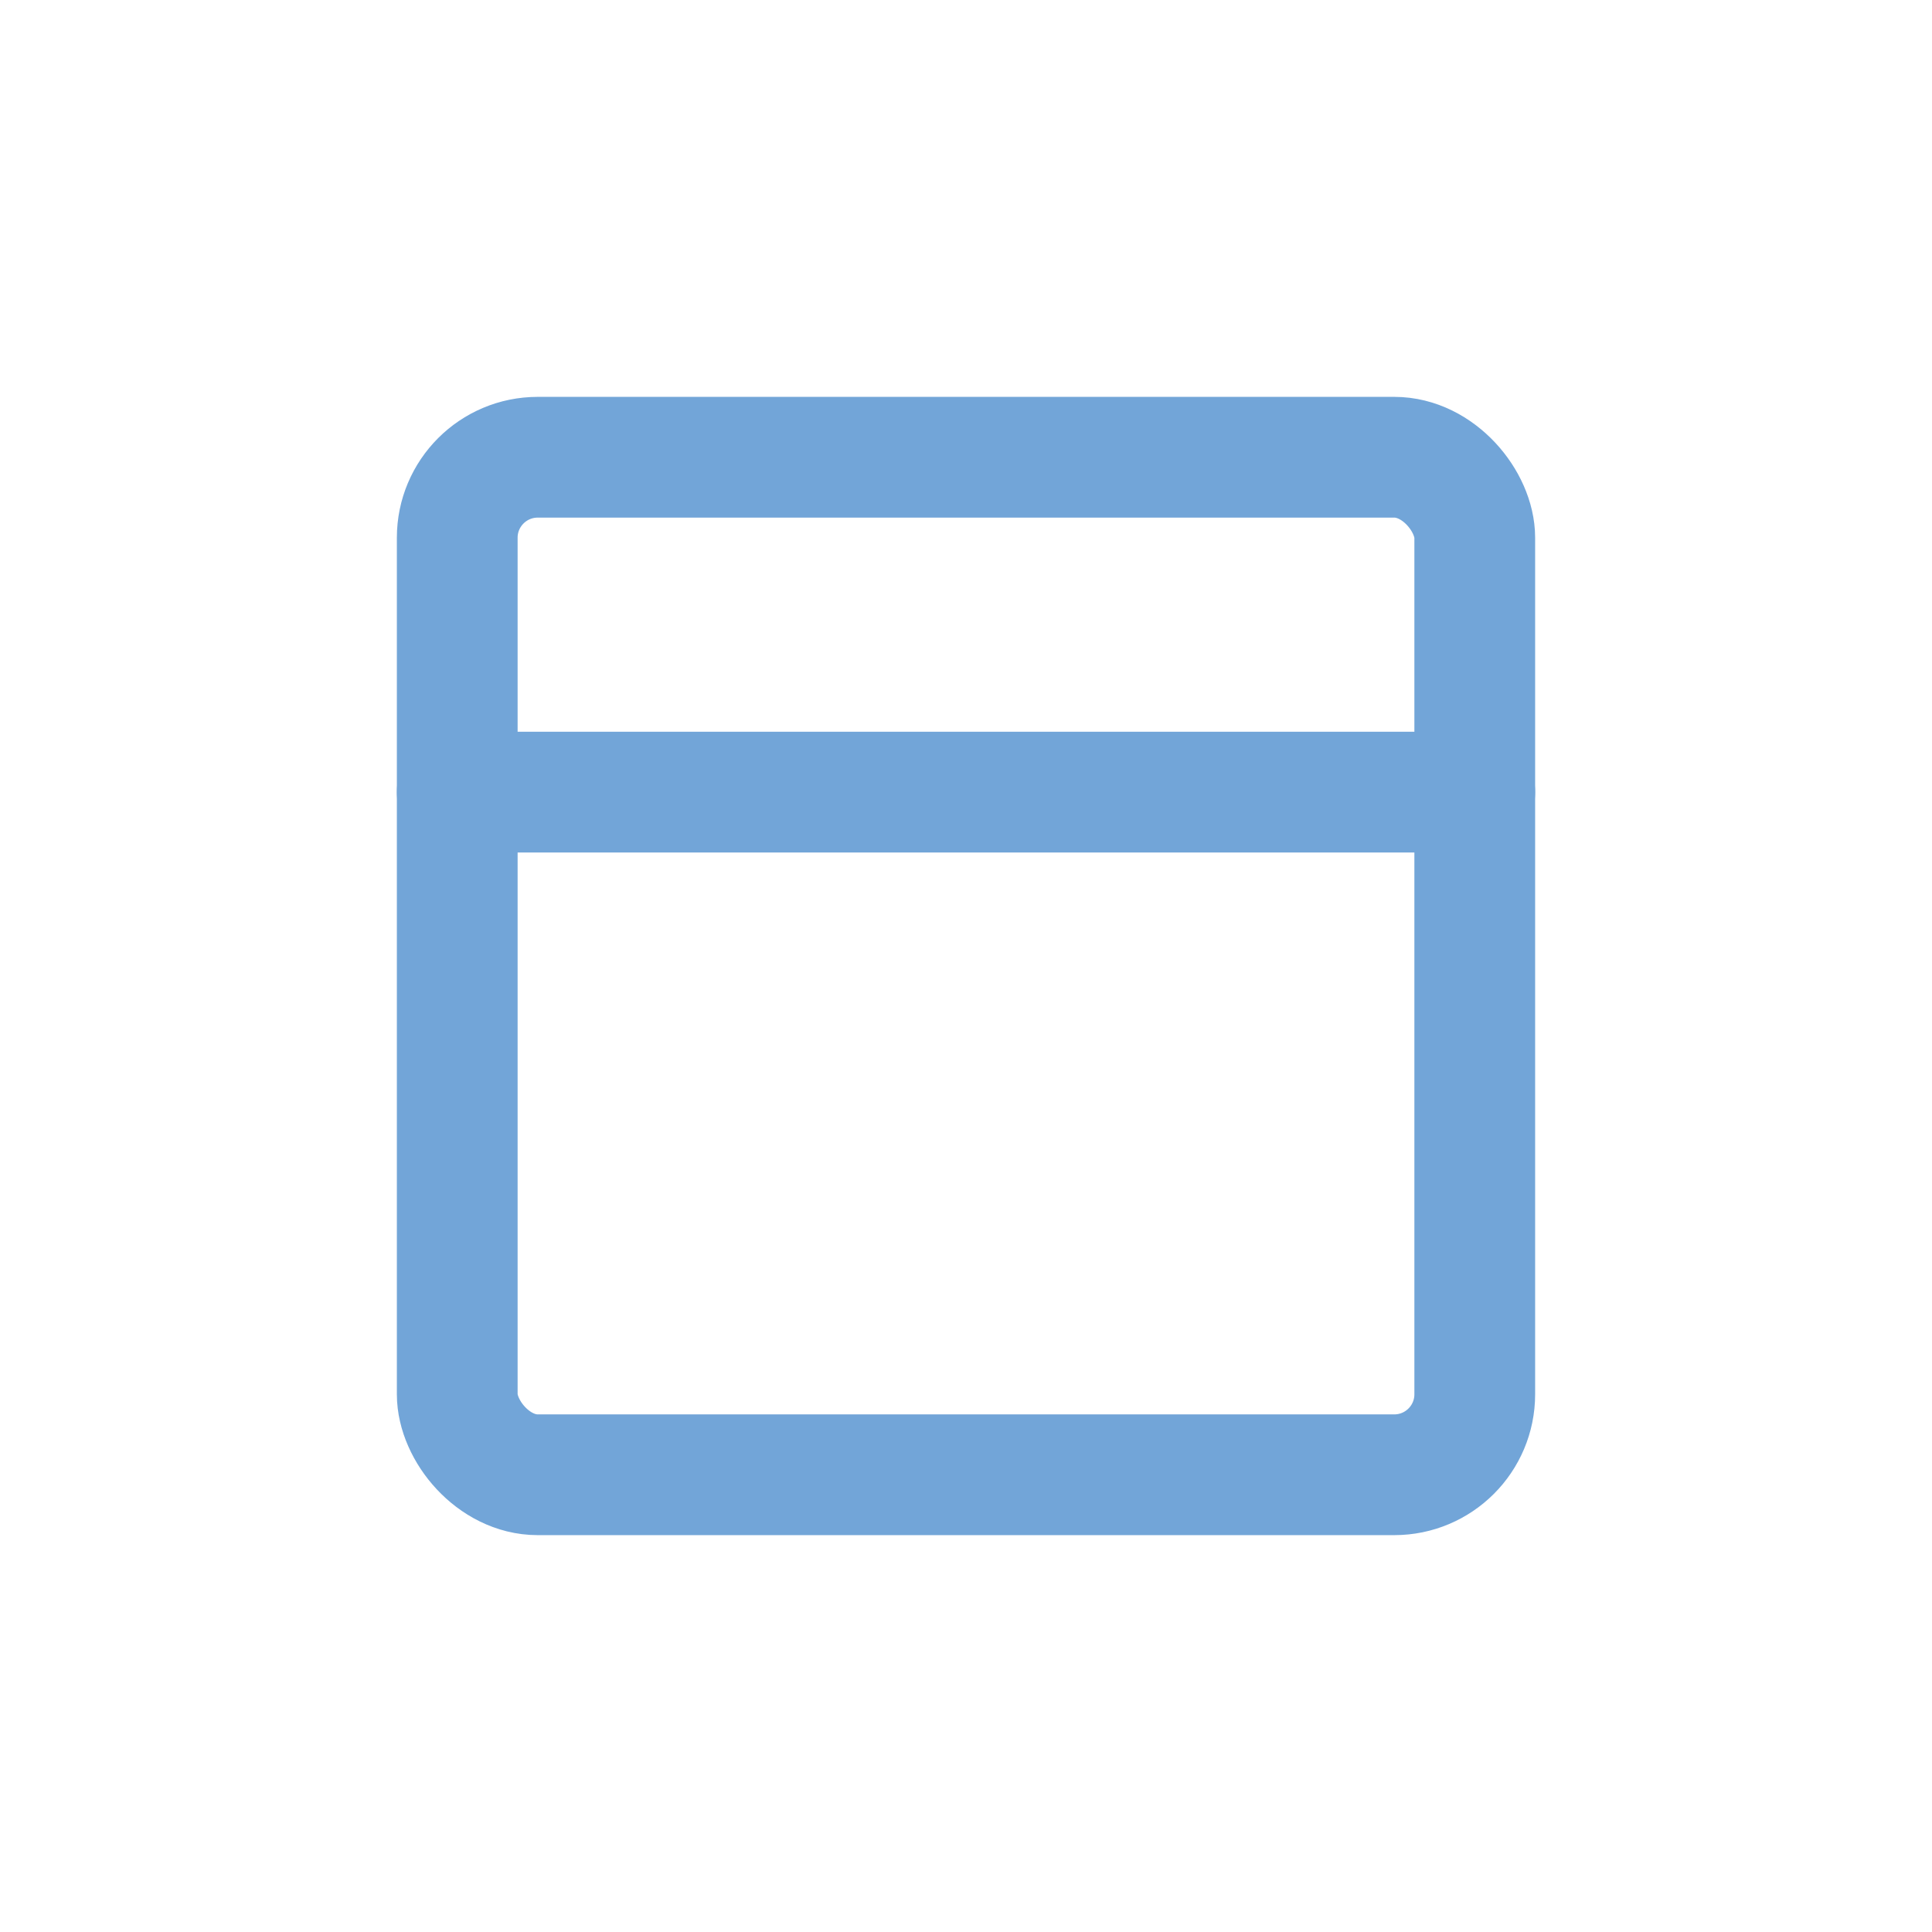 <svg id="Layer_1" data-name="Layer 1" xmlns="http://www.w3.org/2000/svg" viewBox="0 0 24 24"><defs><style>.cls-1{fill:none;stroke:#72A5D8;stroke-linecap:round;stroke-linejoin:round;stroke-width:1.5px;}</style></defs><line class="cls-1" x1="18.32" y1="9.84" x2="5.68" y2="9.84"/><rect class="cls-1" x="5.68" y="5.68" width="12.64" height="12.64" rx="1"/></svg>